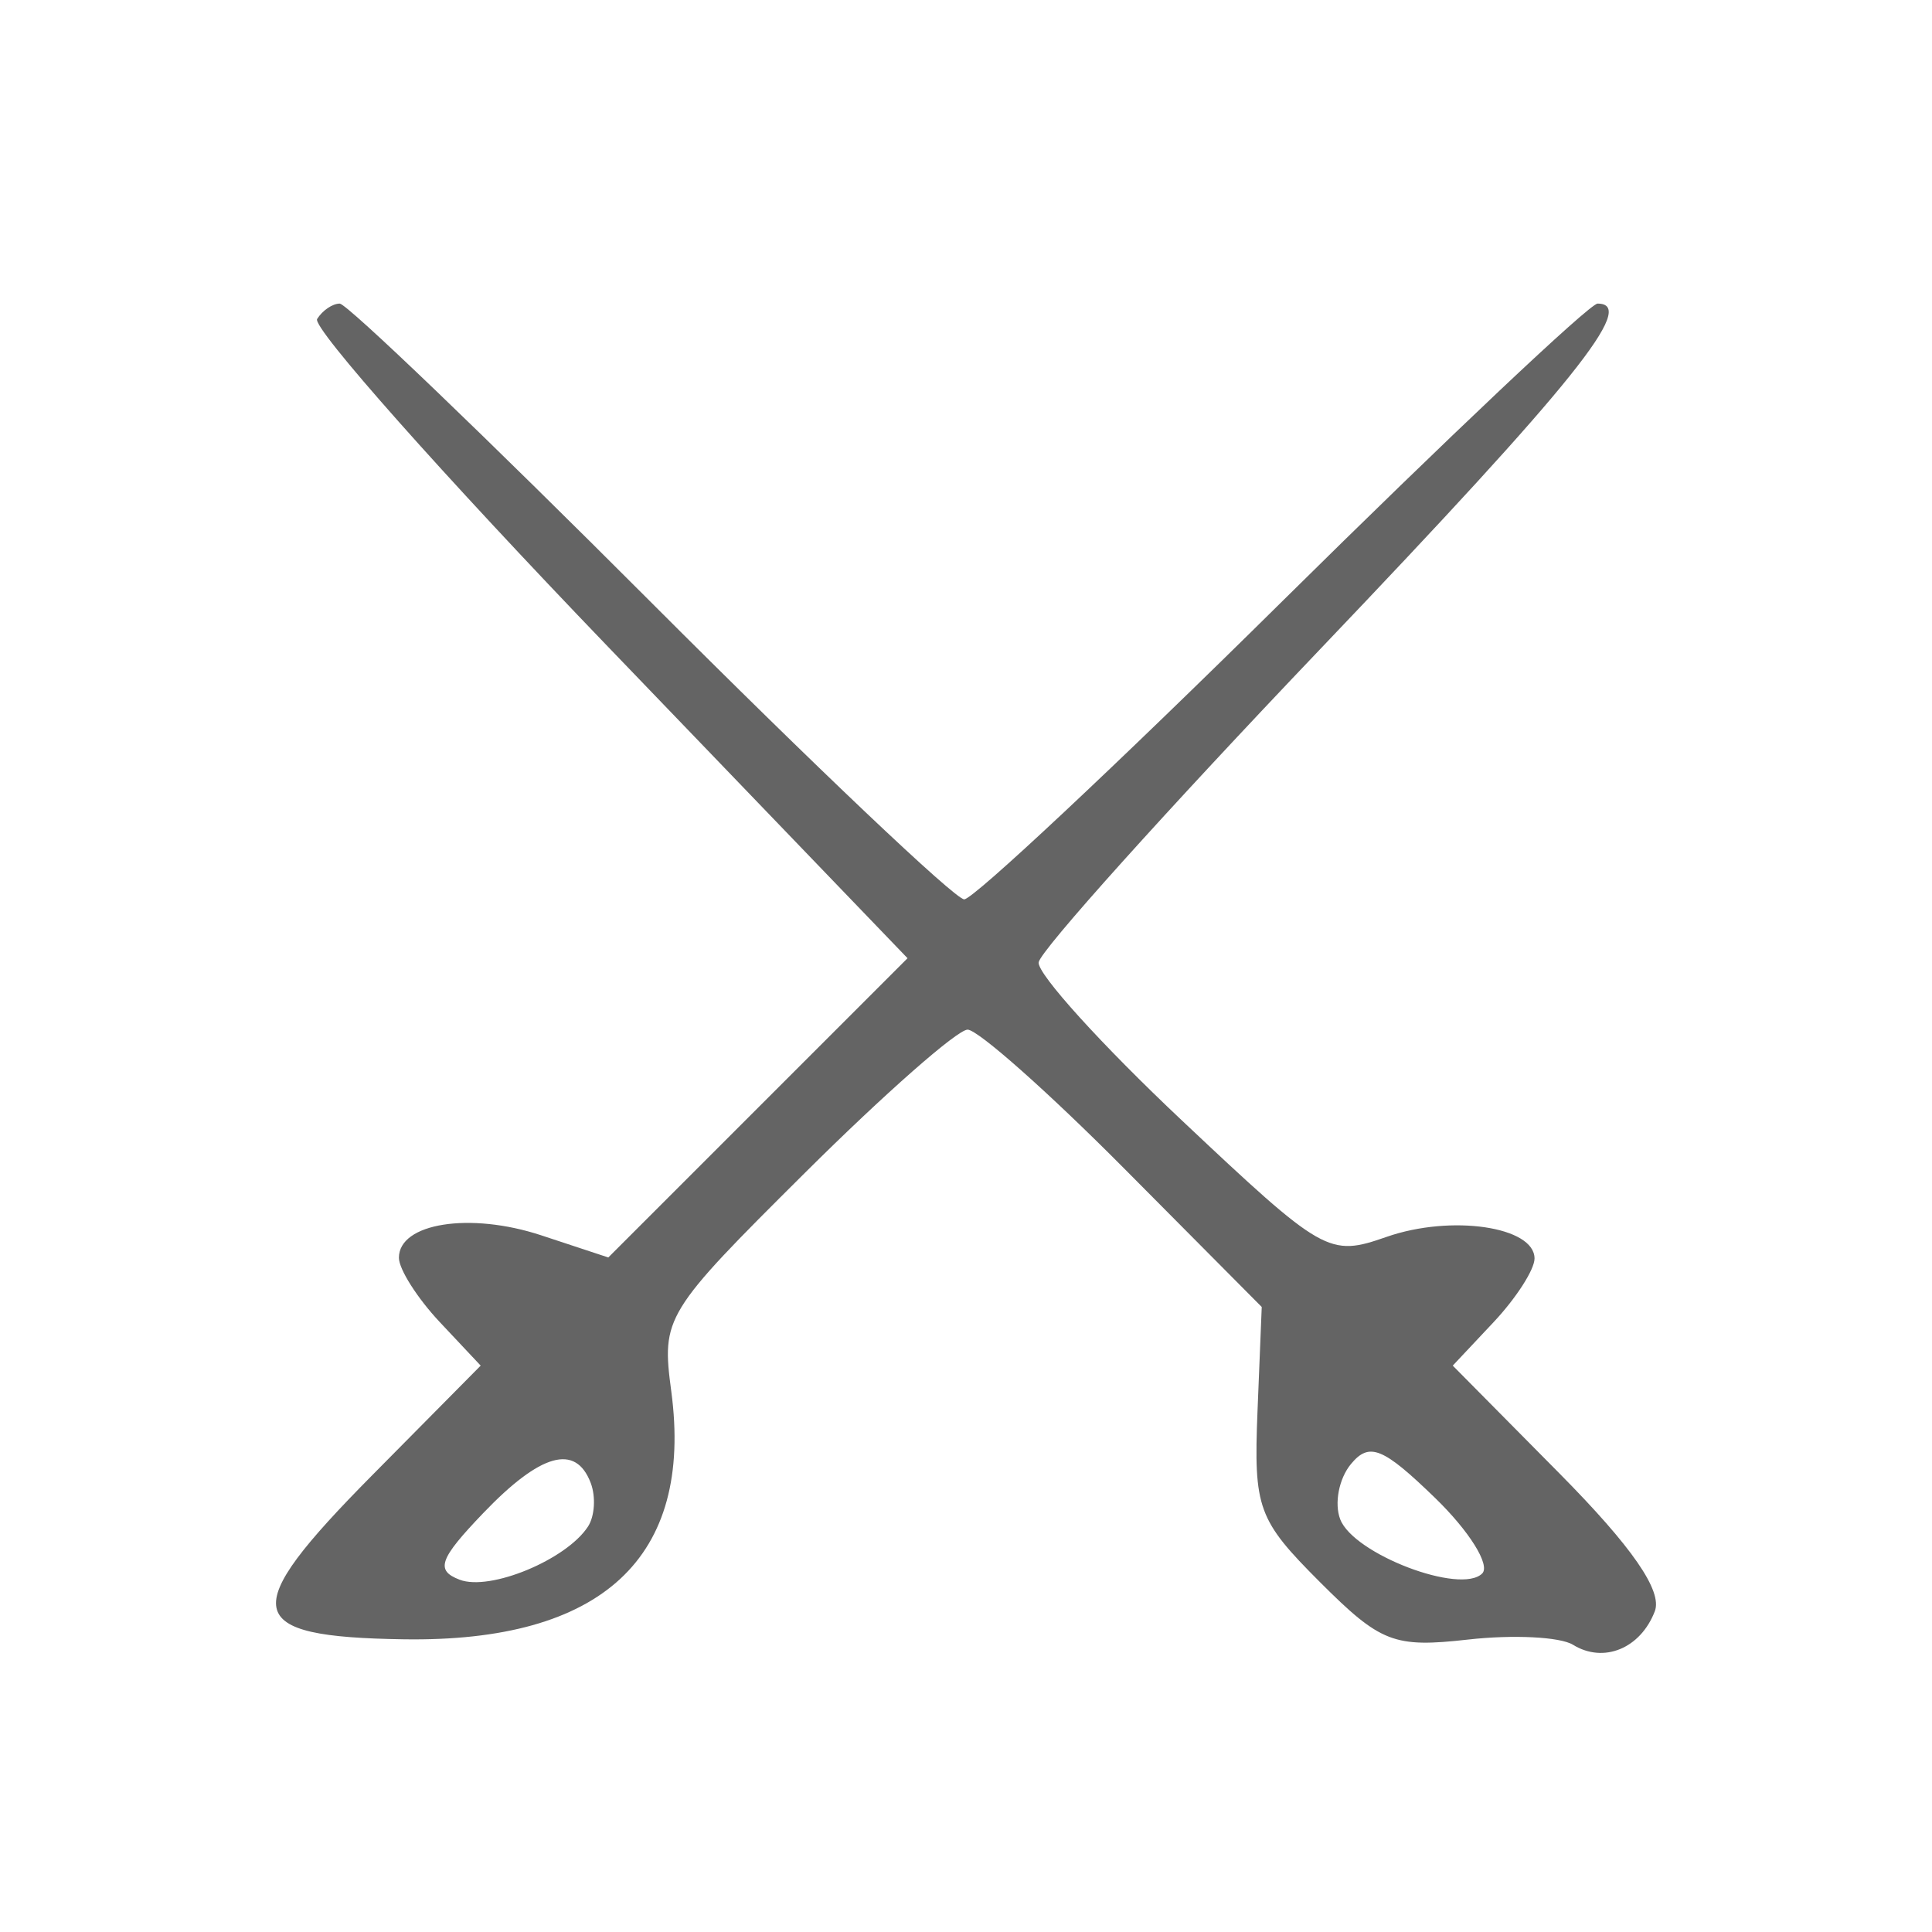 <svg width="70" height="70" viewBox="0 0 70 70" fill="none" xmlns="http://www.w3.org/2000/svg">
<path fill-rule="evenodd" clip-rule="evenodd" d="M11.49 11.558C11.3 11.865 16.036 17.201 22.014 23.417L32.882 34.718L27.461 40.139L22.04 45.56L19.607 44.757C17.029 43.907 14.453 44.313 14.453 45.571C14.453 45.986 15.12 47.035 15.934 47.902L17.416 49.479L13.48 53.456C8.582 58.406 8.756 59.306 14.631 59.395C21.818 59.505 25.126 56.438 24.322 50.414C23.964 47.729 24.067 47.56 29.169 42.489C32.036 39.638 34.686 37.306 35.058 37.306C35.43 37.306 37.98 39.567 40.724 42.33L45.715 47.354L45.562 51.131C45.42 54.653 45.572 55.069 47.824 57.322C50.025 59.522 50.502 59.707 53.194 59.404C54.819 59.221 56.528 59.306 56.992 59.593C58.101 60.278 59.438 59.731 59.957 58.379C60.24 57.643 59.134 56.045 56.505 53.388L52.636 49.479L54.118 47.902C54.932 47.035 55.599 45.998 55.599 45.599C55.599 44.441 52.58 43.998 50.24 44.814C48.148 45.544 47.963 45.438 42.817 40.591C39.914 37.857 37.581 35.282 37.632 34.869C37.682 34.455 42.277 29.344 47.842 23.51C57.046 13.861 59.343 11 57.883 11C57.601 11 52.456 15.857 46.452 21.792C40.447 27.728 35.264 32.585 34.935 32.585C34.605 32.585 29.486 27.728 23.559 21.792C17.632 15.857 12.569 11 12.309 11C12.048 11 11.68 11.251 11.49 11.558ZM53.703 57.01C52.924 57.788 49.042 56.307 48.559 55.048C48.337 54.471 48.512 53.568 48.949 53.043C49.613 52.242 50.106 52.441 51.997 54.274C53.237 55.477 54.005 56.708 53.703 57.01ZM21.401 53.725C21.592 54.222 21.549 54.935 21.304 55.31C20.522 56.512 17.754 57.659 16.654 57.236C15.768 56.897 15.913 56.488 17.507 54.824C19.584 52.656 20.854 52.298 21.401 53.725Z" fill="#646464"/>
</svg>
